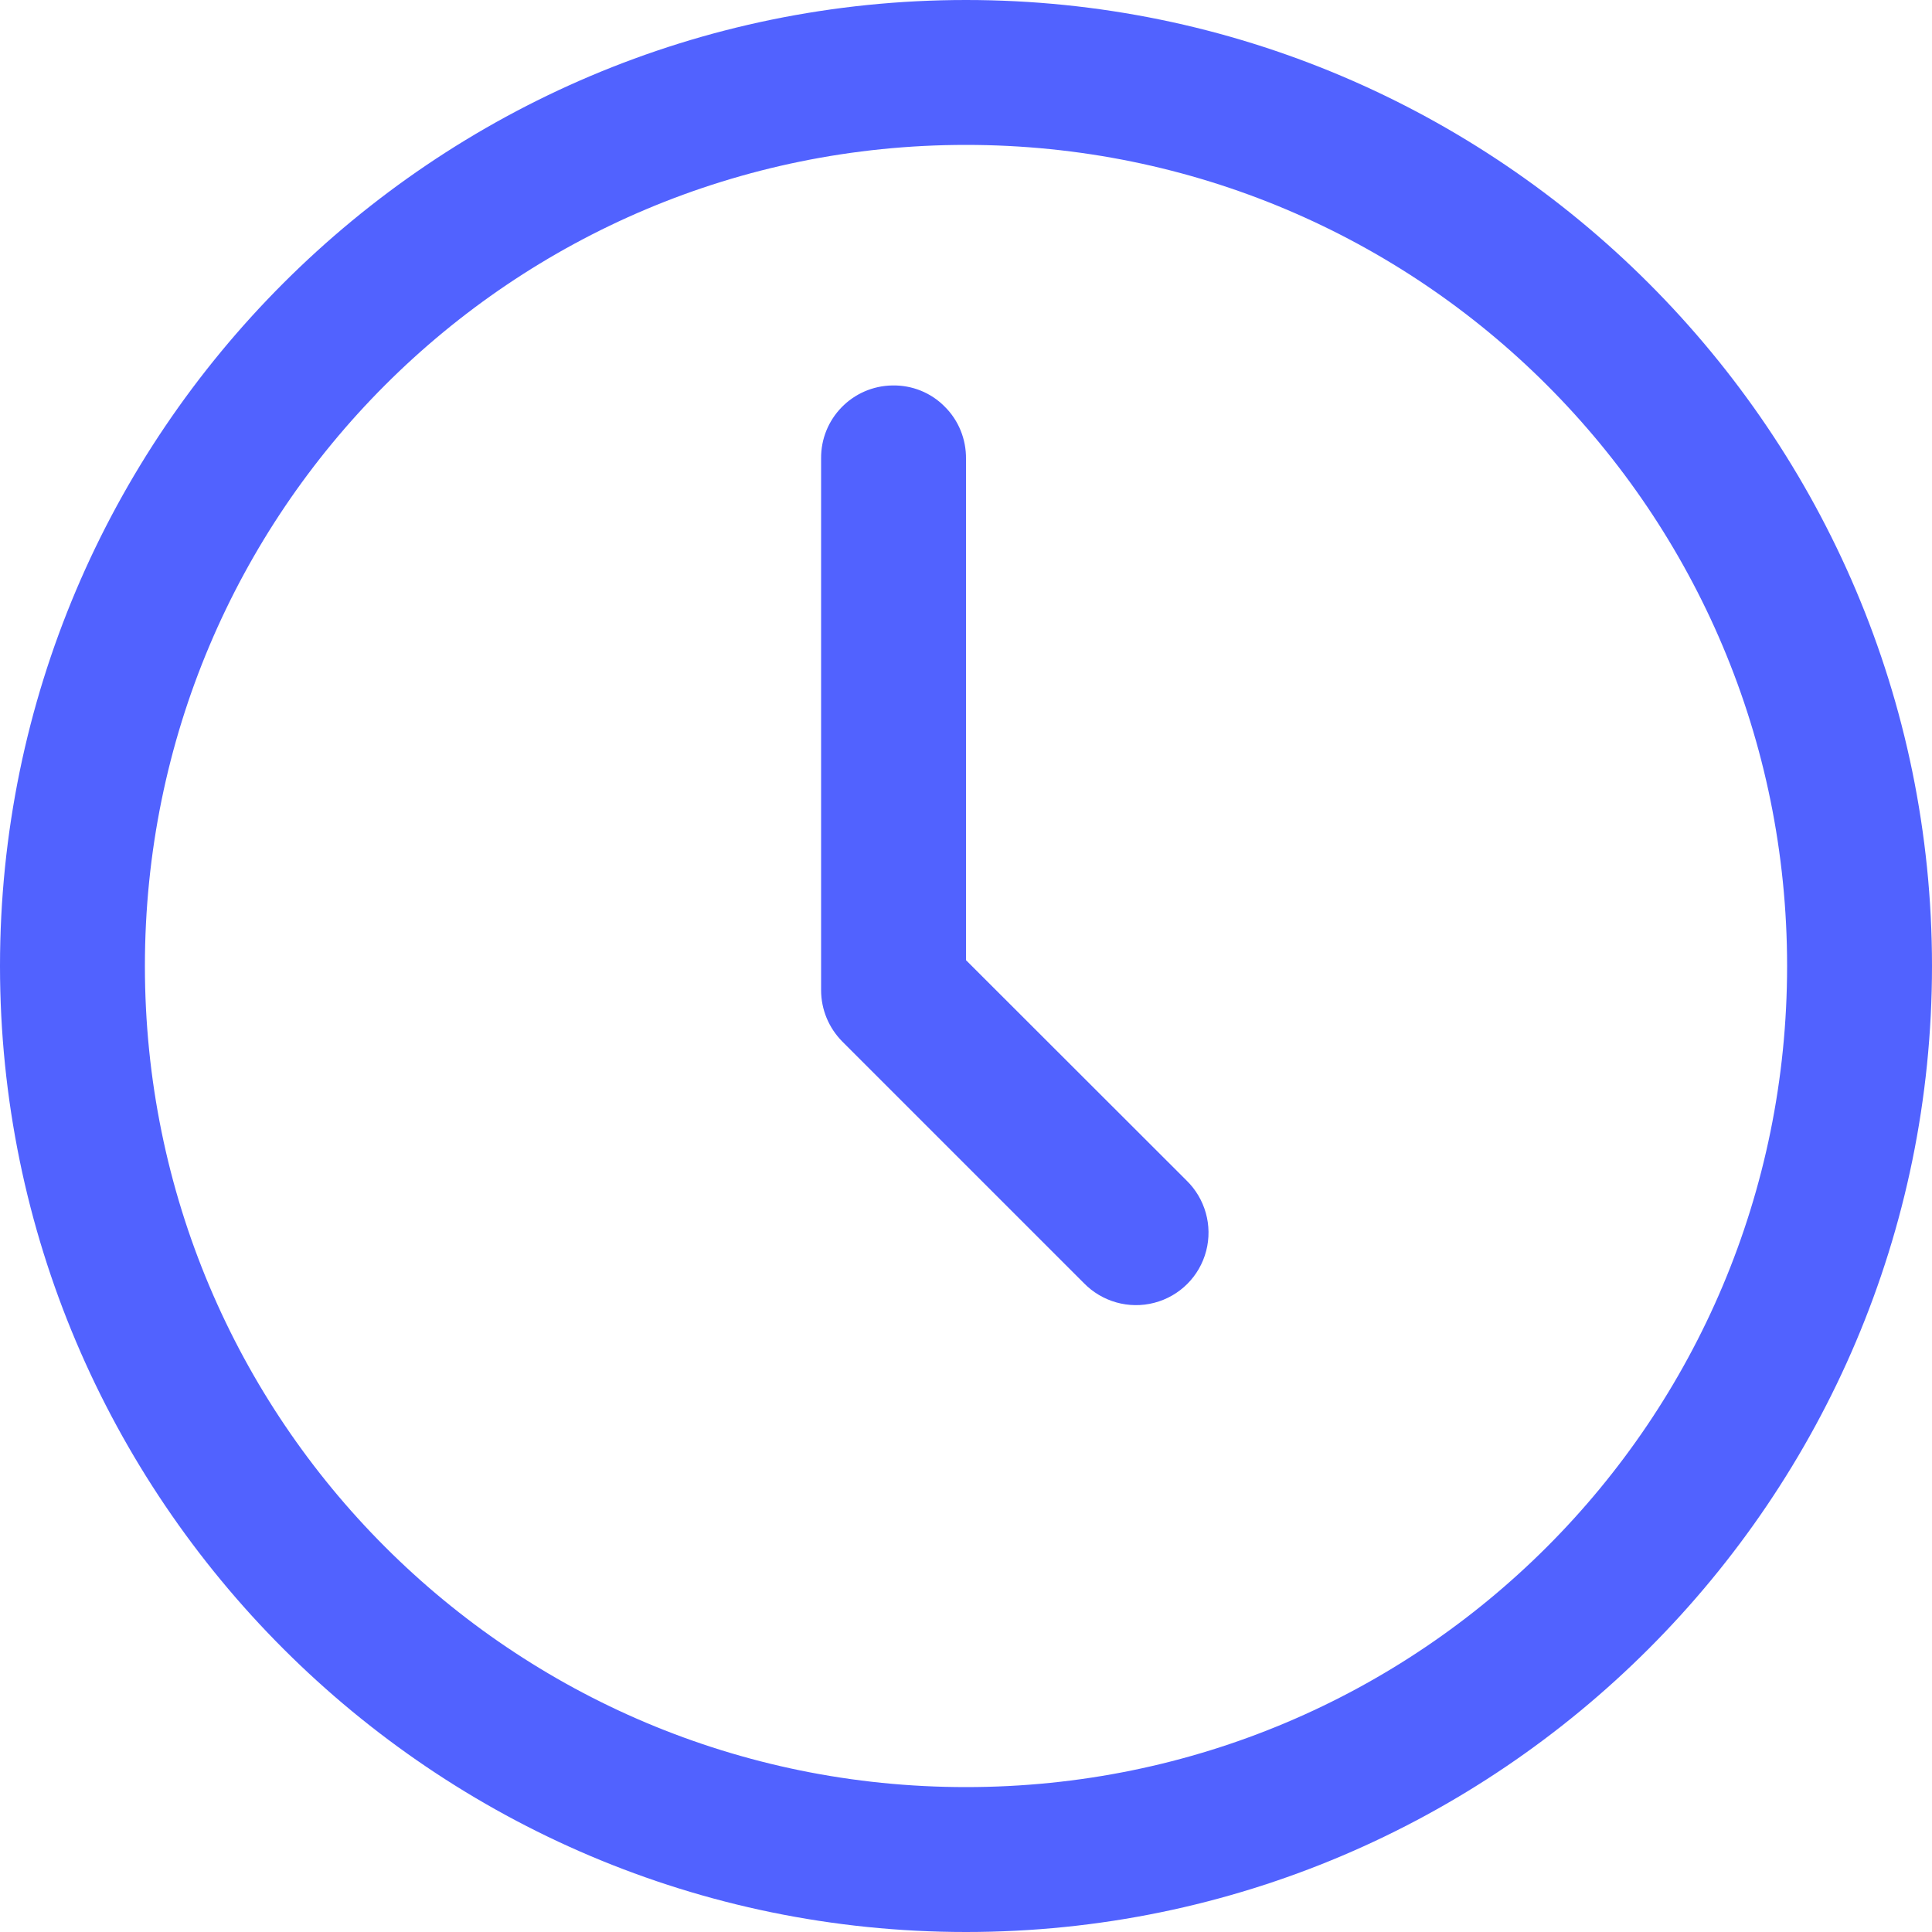<svg width="47" height="47" viewBox="0 0 47 47" fill="none" xmlns="http://www.w3.org/2000/svg">
<path d="M23.5 0C10.543 0 0 10.543 0 23.5C0 36.457 10.543 47 23.5 47C36.457 47 47 36.457 47 23.5C47 10.543 36.457 0 23.5 0ZM23.5 3.525C34.552 3.525 43.475 12.448 43.475 23.5C43.475 34.552 34.552 43.475 23.5 43.475C12.448 43.475 3.525 34.552 3.525 23.5C3.525 12.448 12.448 3.525 23.5 3.525ZM21.71 9.377C20.737 9.391 19.961 10.19 19.975 11.162V24.087C19.975 24.556 20.159 25.001 20.489 25.336L26.364 31.211C26.809 31.67 27.466 31.854 28.081 31.693C28.7 31.532 29.182 31.05 29.343 30.431C29.503 29.816 29.32 29.159 28.861 28.714L23.5 23.358V11.162C23.505 10.685 23.321 10.226 22.981 9.891C22.646 9.551 22.187 9.368 21.71 9.377Z" fill="#5162FF"/>
</svg>
